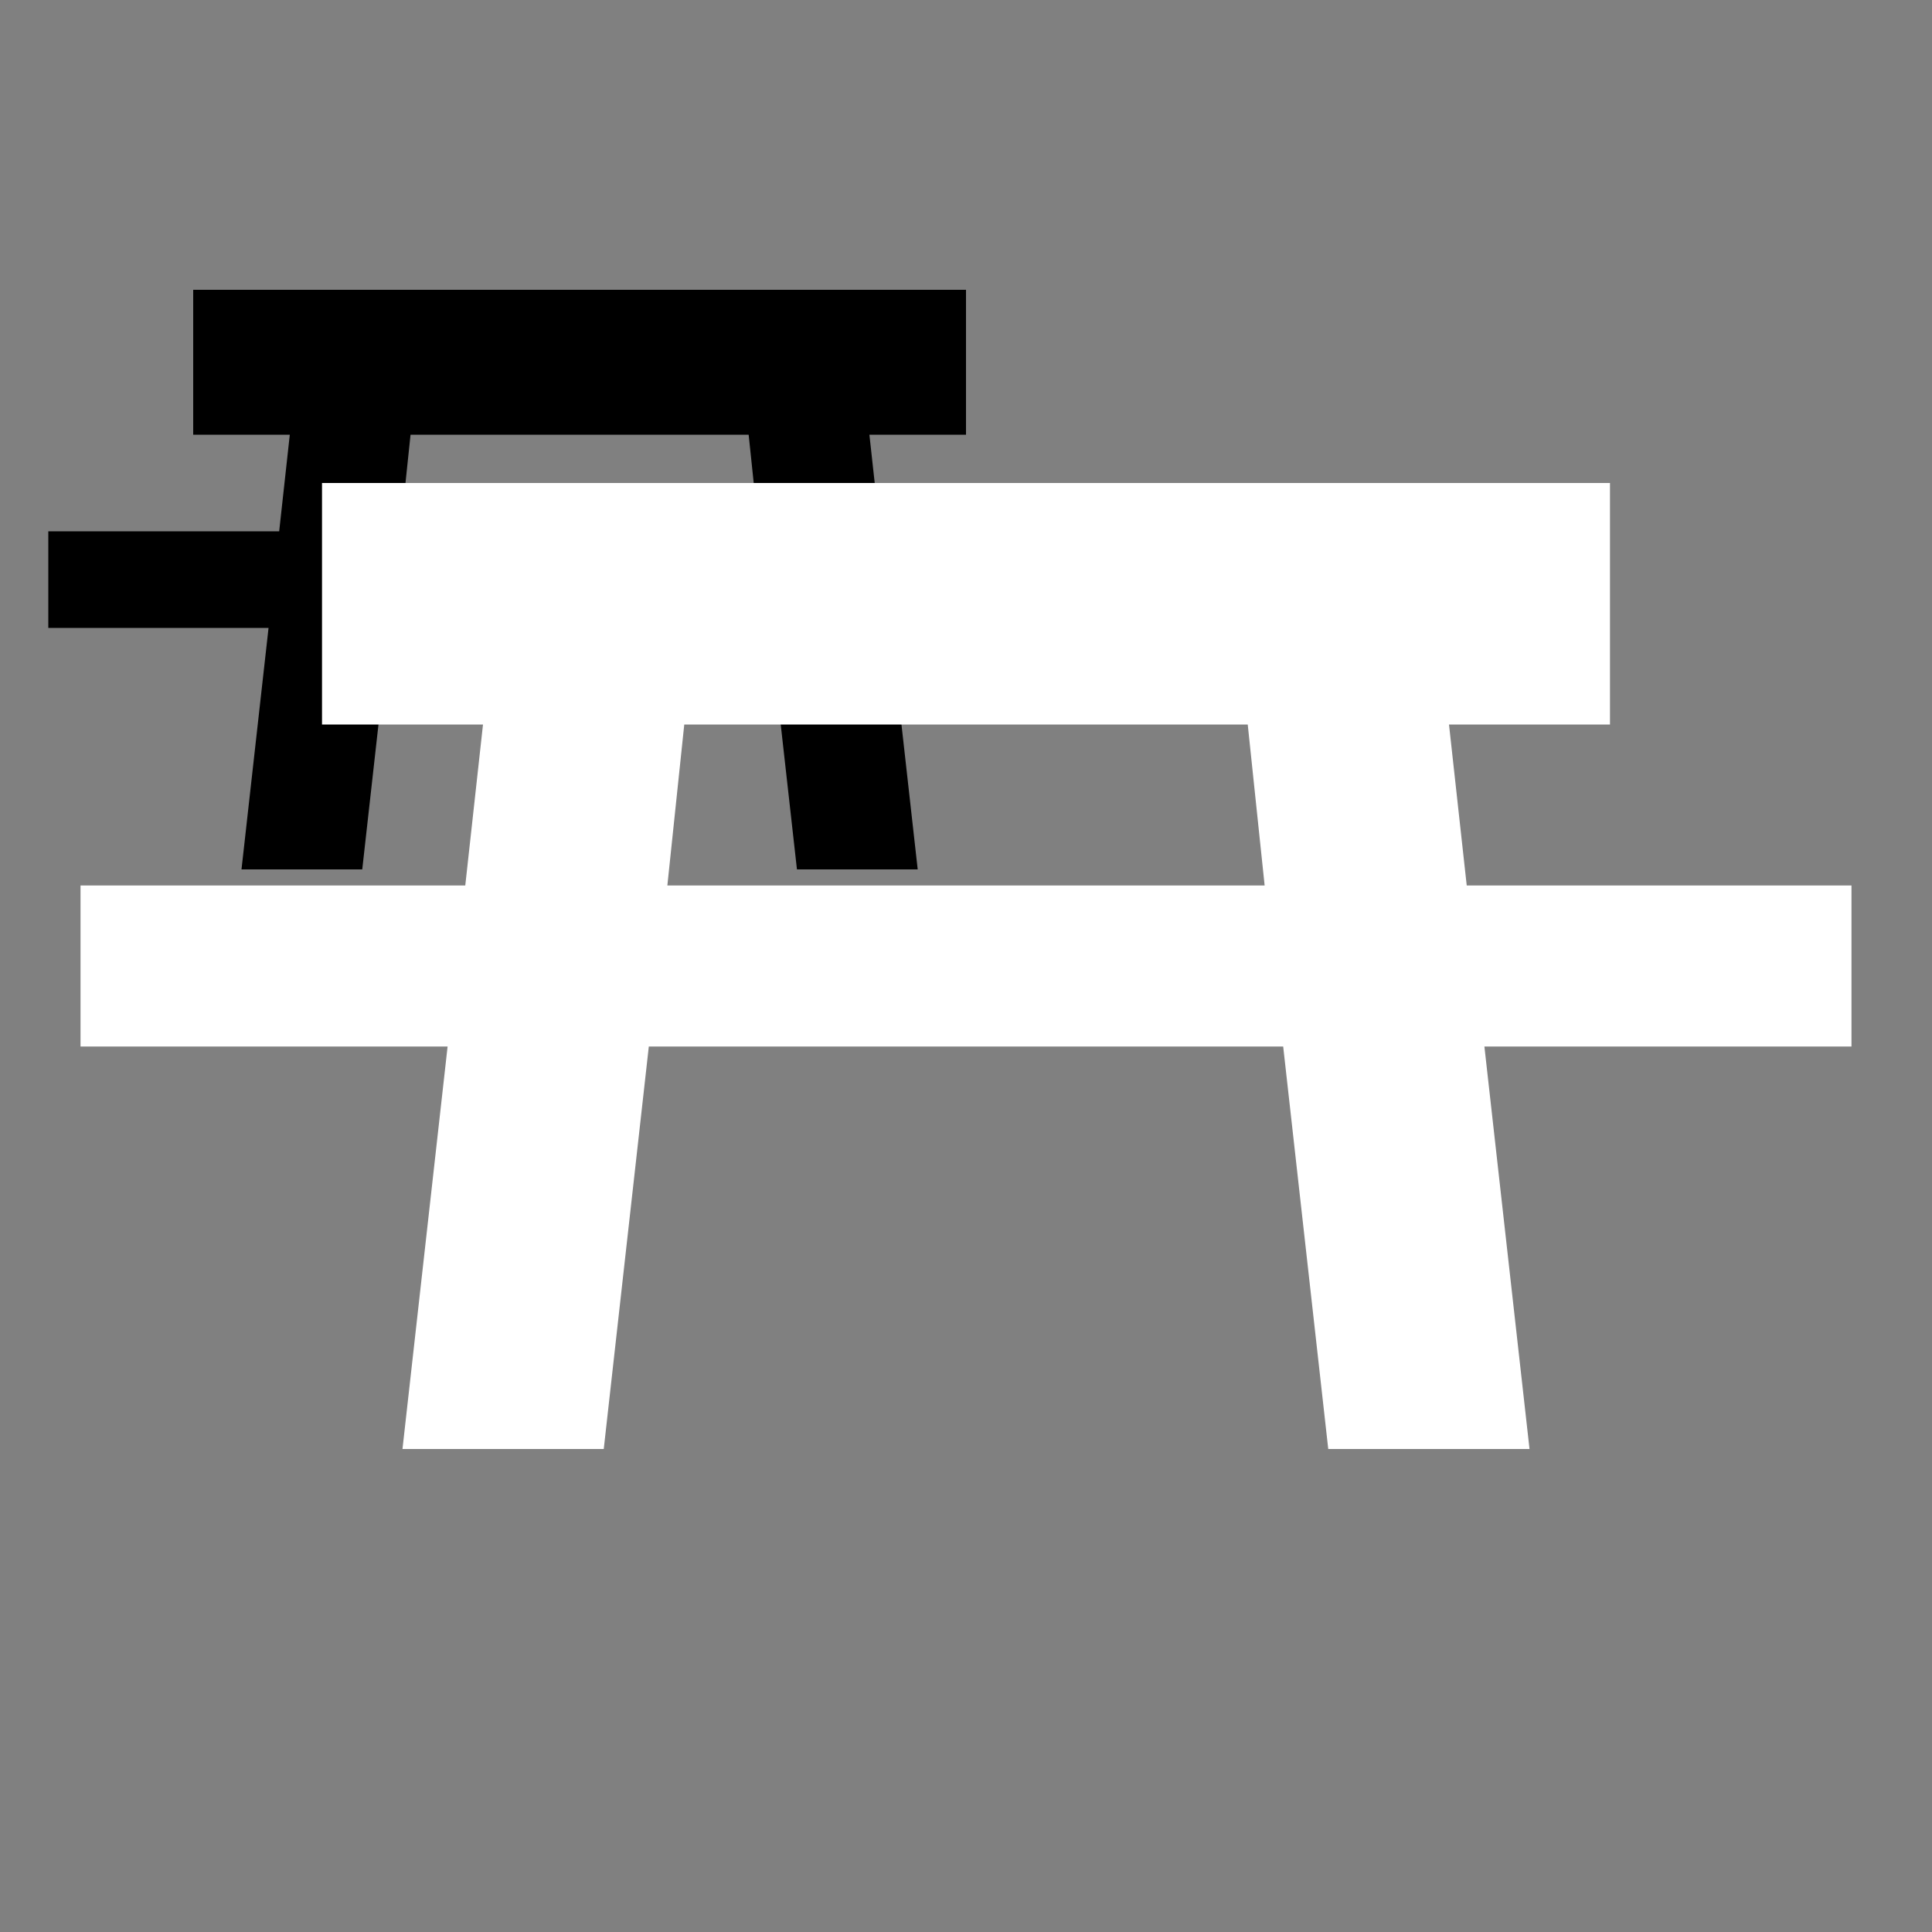 <svg width="40" height="40" viewBox="0 0 40 40" fill="none" xmlns="http://www.w3.org/2000/svg">
<rect x="0" y="0" width="40" height="40" fill="#808080" stroke="none"/>
<path d="M4 6H20V9H18L18.22 11H23V13H18.44L19 18H16.5L15.94 13H8.06L7.5 18H5L5.56 13H1V11H5.78L6 9H4V6ZM15.5 9H8.5L8.29 11H15.71L15.5 9Z" fill="black"/>
<path d="M6.667 10H33.333V15H30L30.367 18.333H38.333V21.667H30.733L31.667 30H27.5L26.567 21.667H13.433L12.5 30H8.333L9.267 21.667H1.667V18.333H9.633L10 15H6.667V10ZM25.833 15H14.167L13.817 18.333H26.183L25.833 15Z" fill="white"/>
</svg>
